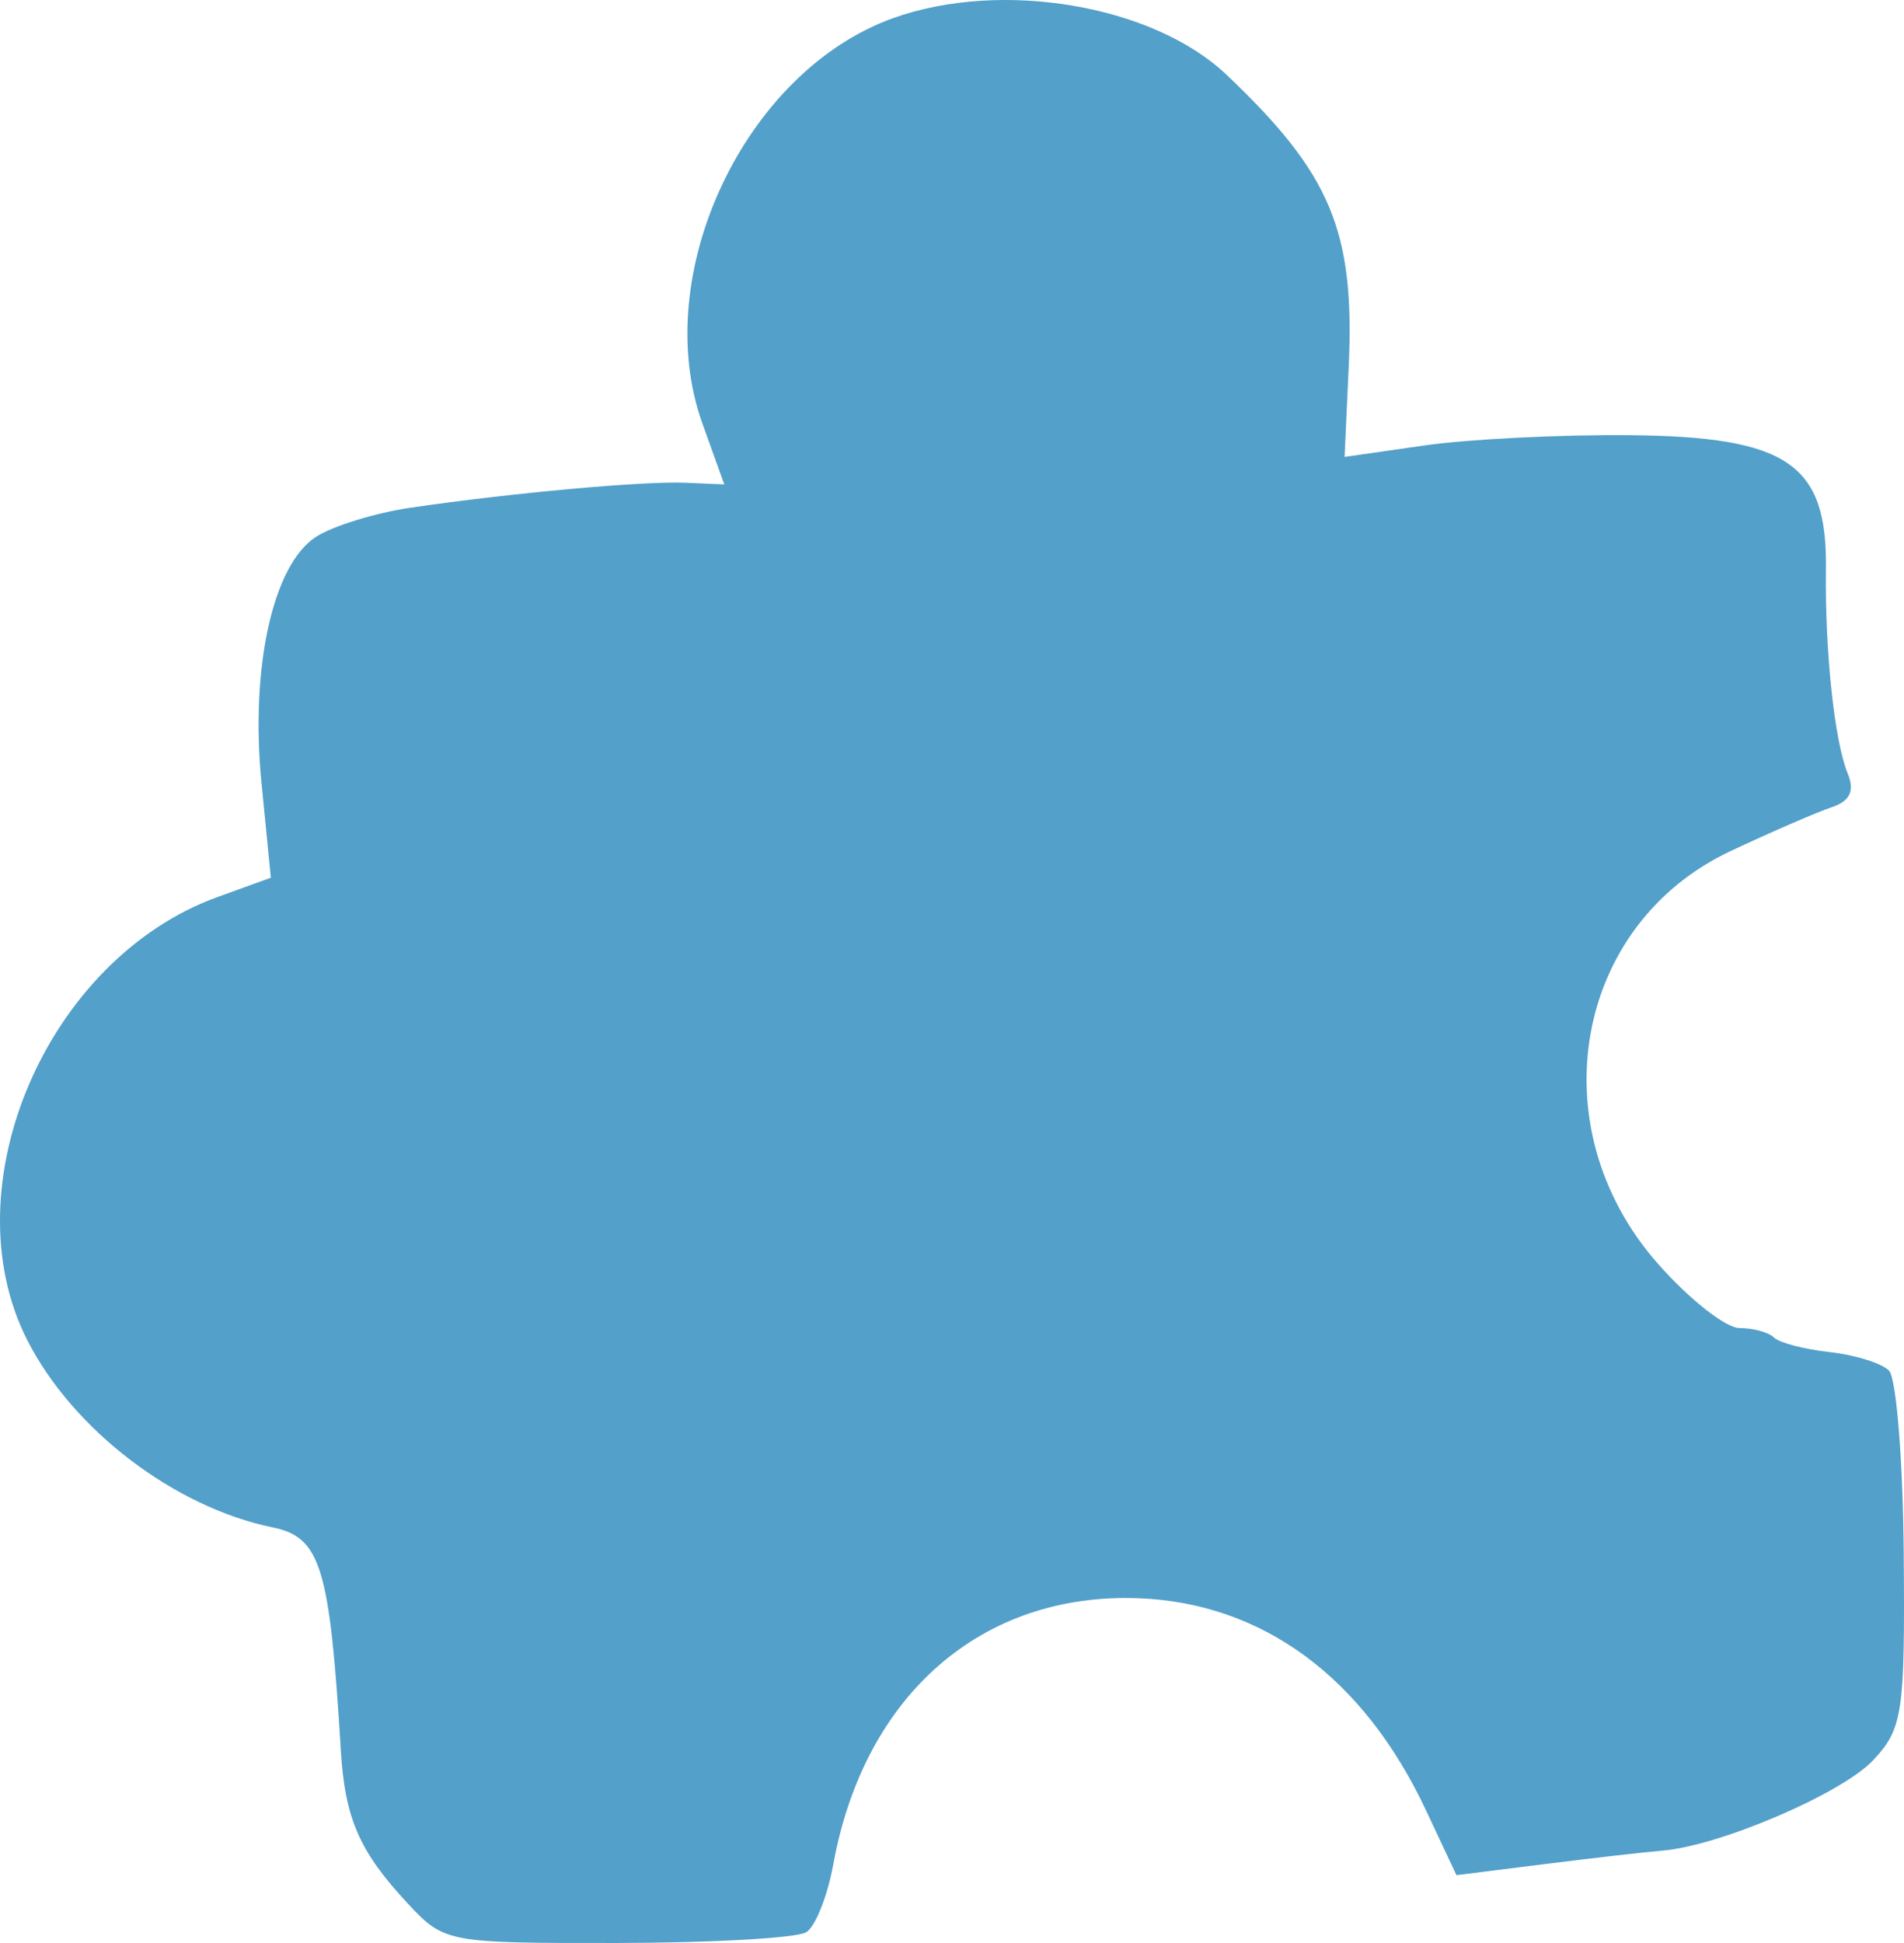 <?xml version="1.0" encoding="UTF-8"?> <svg xmlns="http://www.w3.org/2000/svg" width="300" height="306" viewBox="0 0 300 306" fill="none"><path d="M110.667 66.681C102.245 43.232 117.348 11.198 140.768 2.839C157.832 -3.251 181.667 0.794 193.222 11.743C209.703 27.354 213.487 36.383 212.506 57.76L211.856 71.96L224.47 70.151C231.409 69.155 245.97 68.43 256.825 68.536C281.659 68.781 287.913 73.048 287.701 89.599C287.534 102.607 289.041 116.756 291.135 121.832C292.266 124.573 291.495 126.173 288.578 127.142C286.279 127.906 279.128 131.006 272.682 134.032C247.995 145.621 242.342 177.577 261.192 198.986C266.113 204.578 271.911 209.152 274.076 209.152C276.244 209.152 278.689 209.823 279.509 210.645C280.331 211.466 284.267 212.496 288.256 212.933C292.245 213.37 296.463 214.681 297.628 215.846C298.795 217.012 299.845 230.09 299.96 244.907C300.156 269.831 299.795 272.247 295.141 277.215C290.22 282.466 270.947 290.726 261.91 291.453C259.41 291.656 251.091 292.606 243.425 293.568L229.482 295.315L224.67 285.077C214.838 264.163 198.934 252.444 179.381 251.704C154.69 250.77 136.147 266.936 131.291 293.634C130.393 298.586 128.48 303.387 127.045 304.3C125.609 305.214 112.206 305.976 97.257 305.997C70.491 306.03 69.991 305.935 64.3 299.834C56.62 291.6 54.351 286.413 53.7 275.614C51.962 246.784 50.523 242.091 42.948 240.544C27.51 237.391 11.496 225.182 4.311 211.085C-8.024 186.891 7.391 150.992 34.294 141.263L42.675 138.233L41.204 123.298C39.415 105.133 42.989 88.956 49.764 84.563C52.42 82.84 59.154 80.765 64.73 79.951C80.675 77.622 101.331 75.75 108.011 76.029L114.117 76.286L110.667 66.681Z" fill="#53A0CA"></path></svg> 
